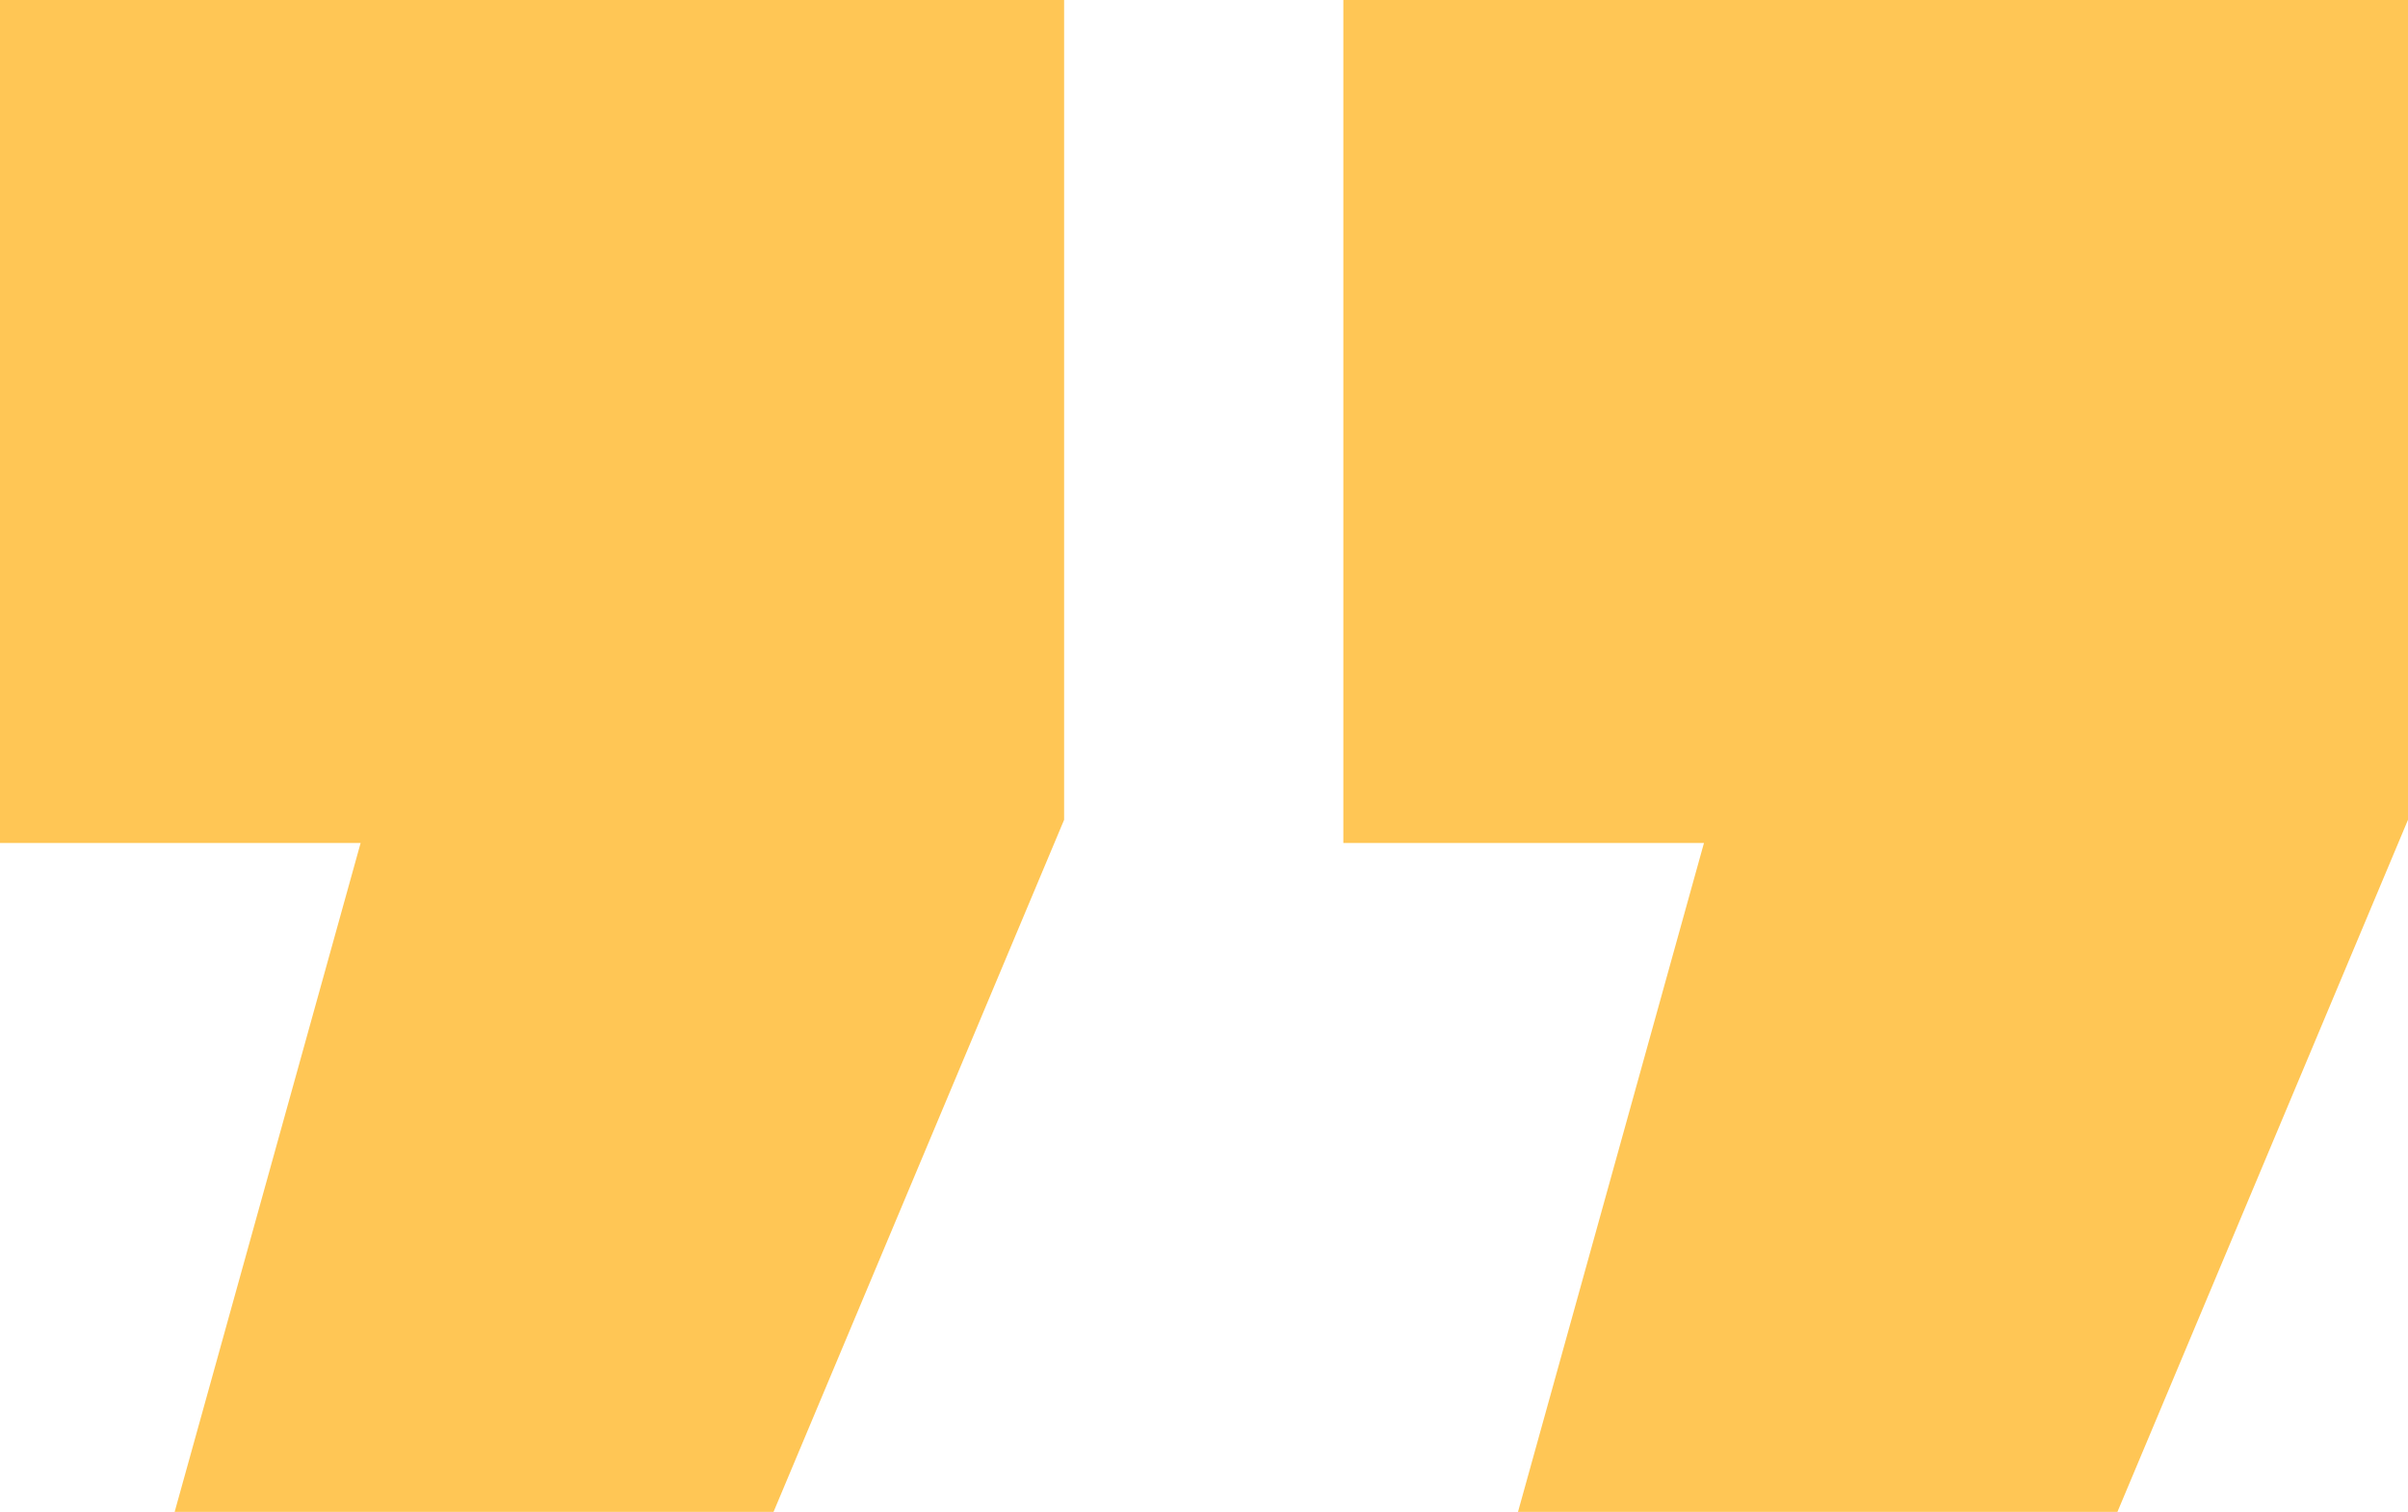 <?xml version="1.0" encoding="UTF-8"?>
<svg id="Layer_1" data-name="Layer 1" xmlns="http://www.w3.org/2000/svg" viewBox="0 0 44.67 28.05">
  <defs>
    <style>
      .cls-1 {
        fill: #ffc655;
      }
    </style>
  </defs>
  <path class="cls-1" d="M3.24,28.05l3.45-12.41H0V0h19.74v15.21l-5.39,12.84H3.24ZM28.16,28.05l3.45-12.41h-6.69V0h19.75v15.21l-5.39,12.84h-11.11Z"/>
</svg>